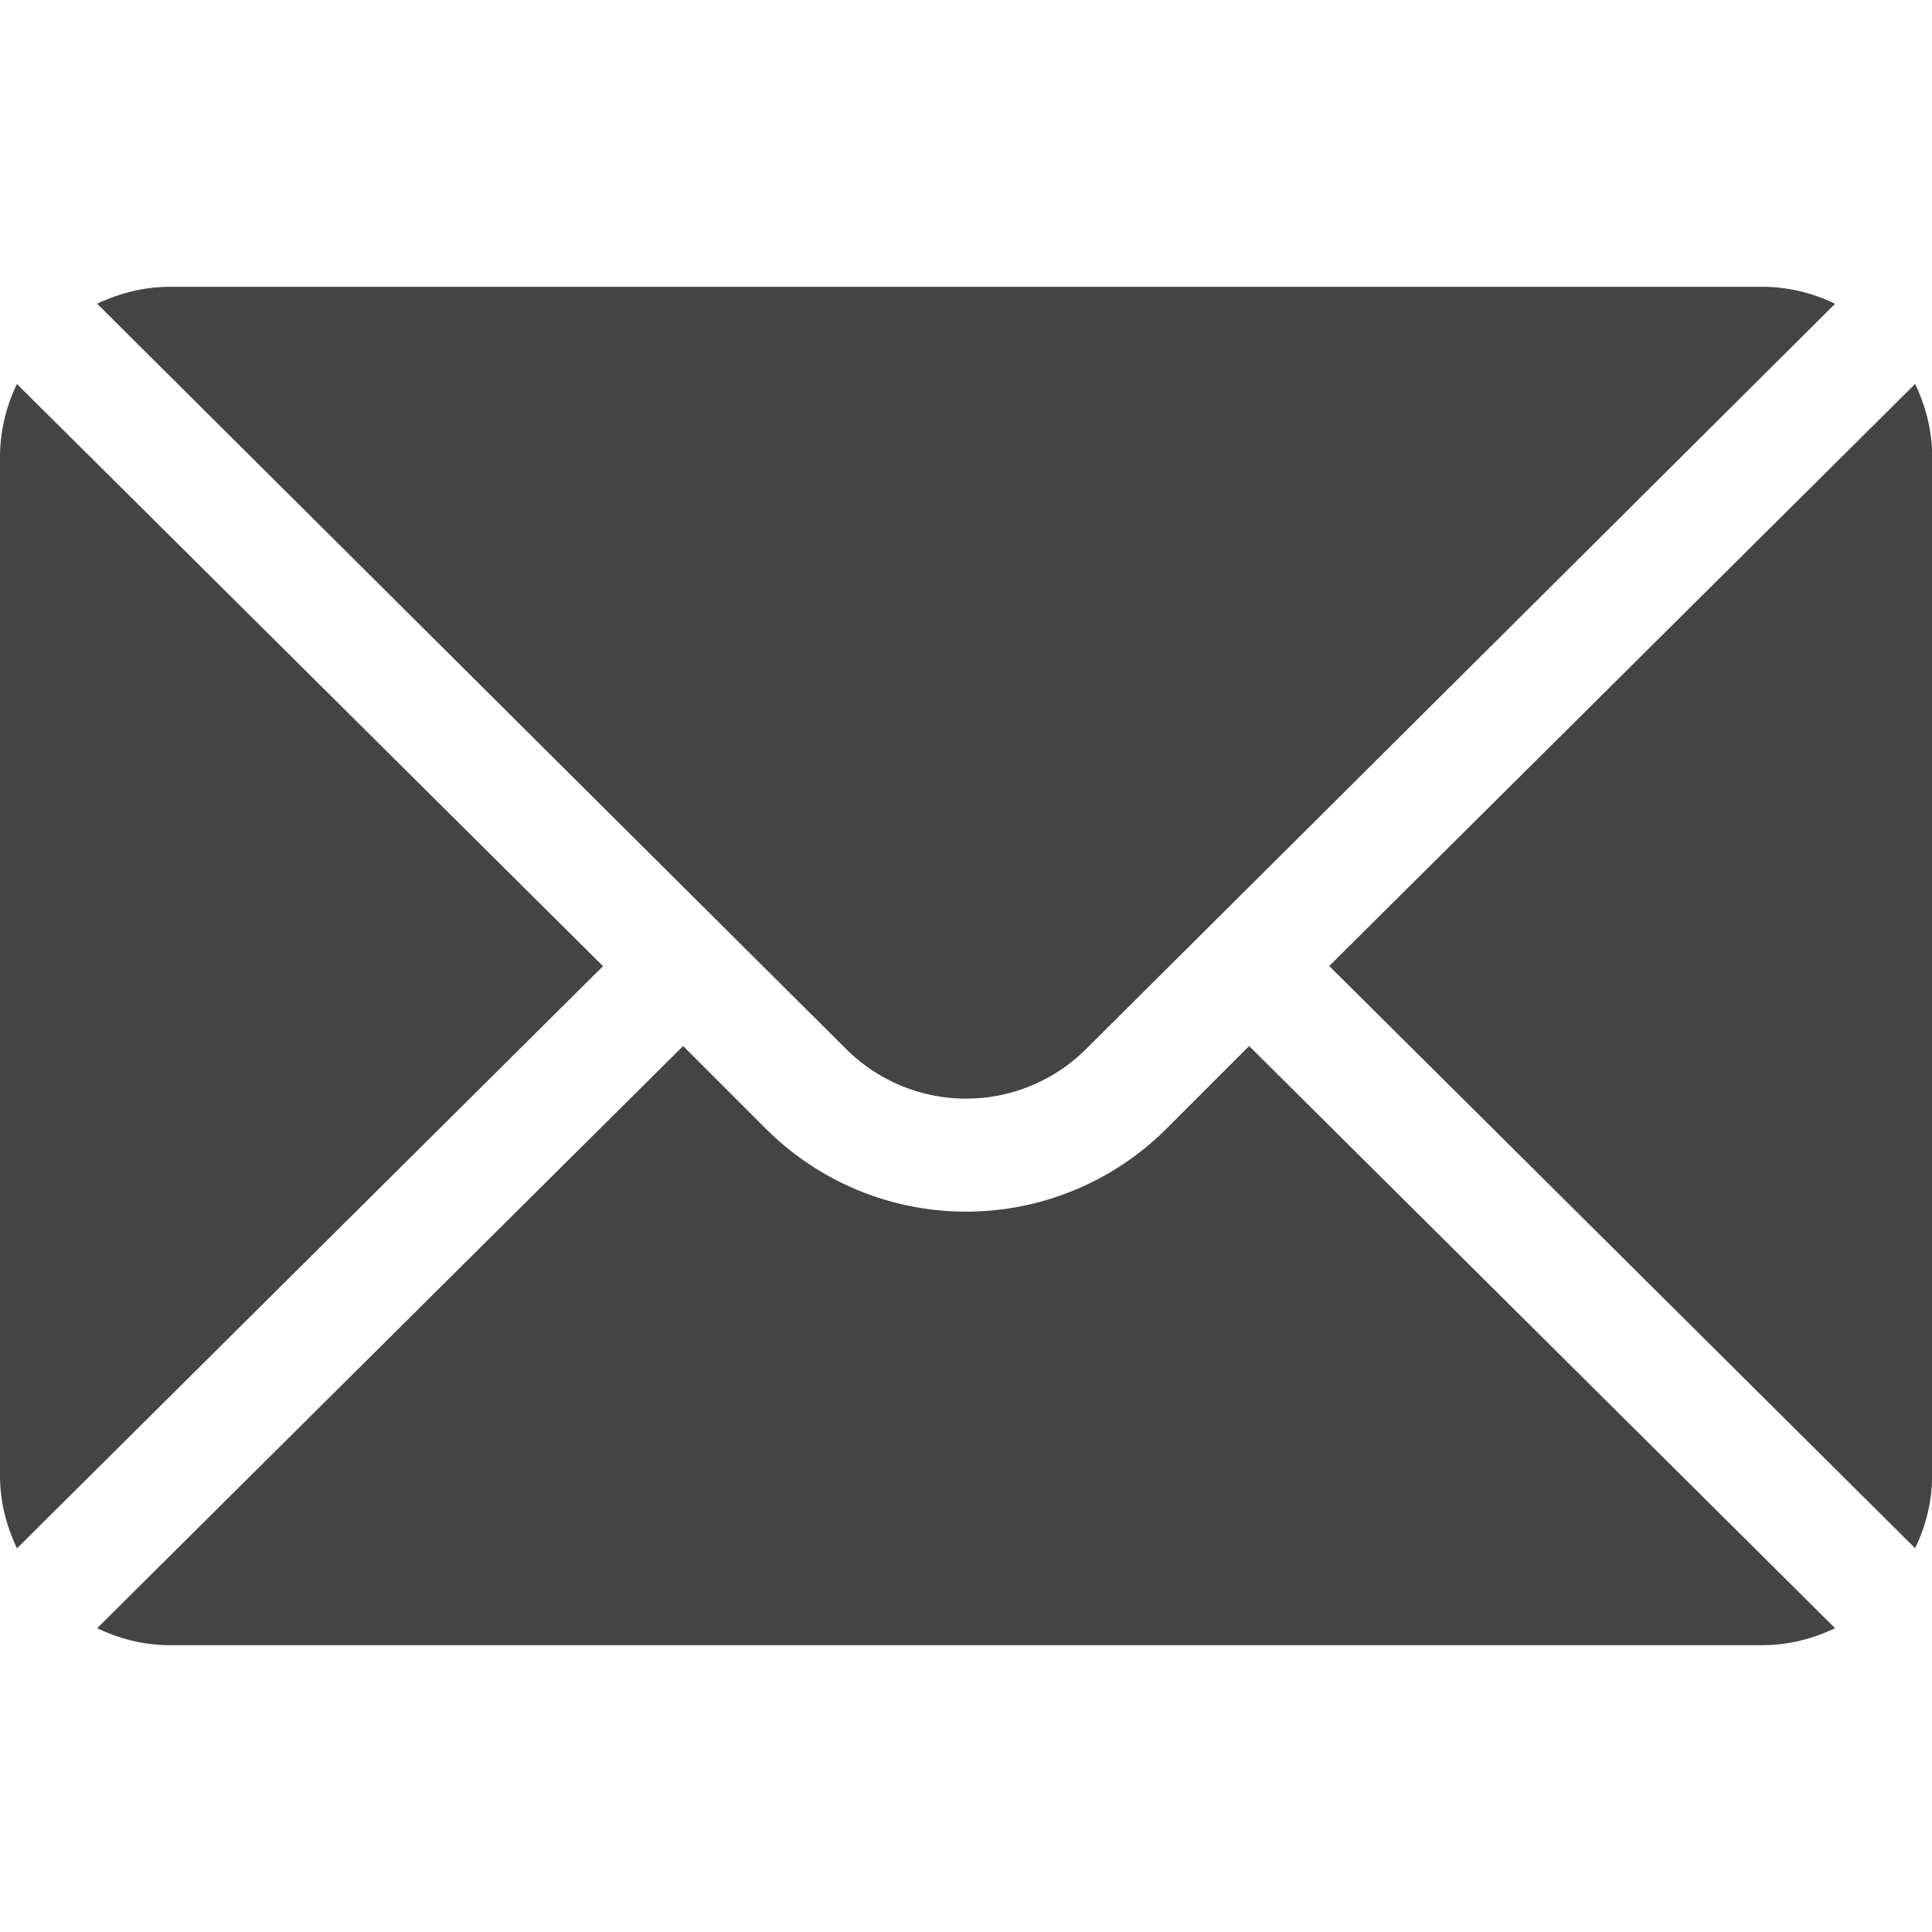 <svg width="24" height="24" fill="none" xmlns="http://www.w3.org/2000/svg"><g clip-path="url(#clip0)" fill="#444"><path d="M23.79 4.77L16.512 12l7.278 7.232a2.08 2.08 0 00.212-.904V5.673c0-.324-.08-.628-.212-.903zm-1.898-1.207H2.111c-.325 0-.629.08-.904.21l9.303 9.257a2.11 2.11 0 002.983 0l9.303-9.256a2.085 2.085 0 00-.904-.212zM.211 4.77A2.085 2.085 0 000 5.673V18.33c0 .325.08.63.211.904l7.28-7.232L.21 4.77z"/><path d="M15.517 12.994l-1.03 1.03a3.52 3.52 0 01-4.971 0l-1.03-1.03-7.279 7.232c.275.132.579.211.904.211h19.781c.325 0 .629-.08.904-.211l-7.279-7.232z"/></g><defs><clipPath id="clip0"><path fill="#fff" d="M0 0h24v24H0z"/></clipPath></defs></svg>